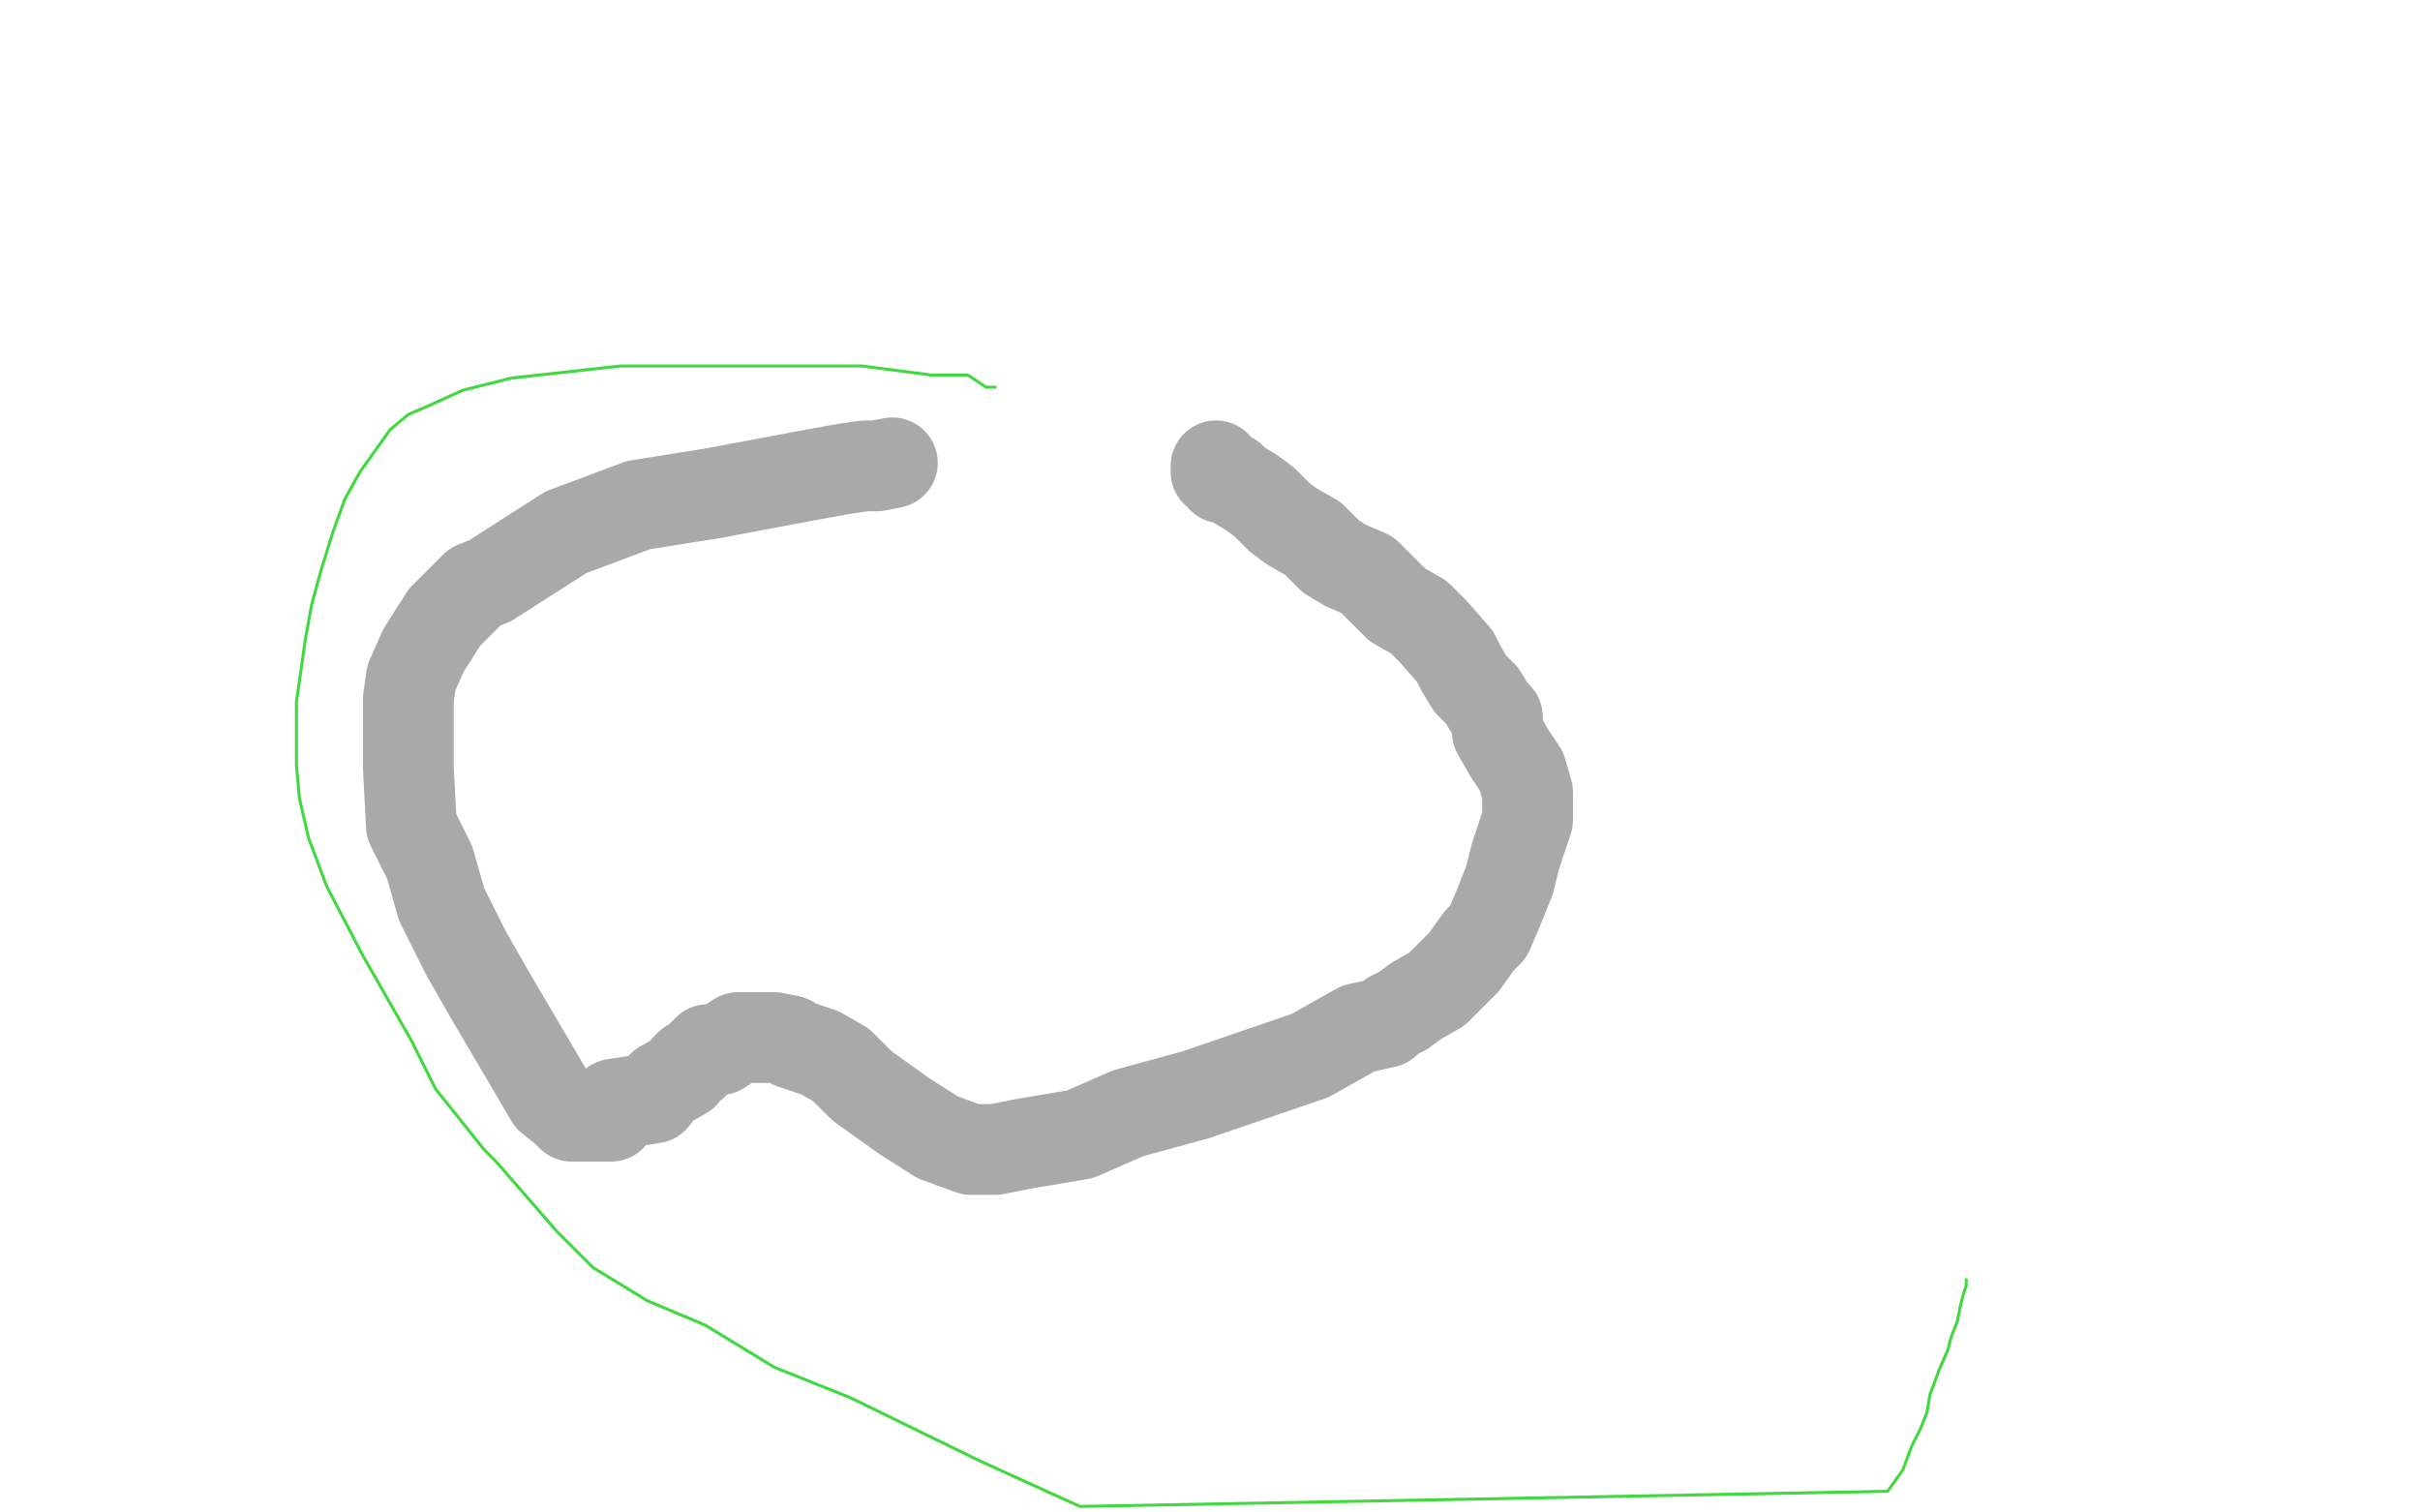 <?xml version="1.0" standalone="no"?>
<!DOCTYPE svg PUBLIC "-//W3C//DTD SVG 1.1//EN"
"http://www.w3.org/Graphics/SVG/1.1/DTD/svg11.dtd">

<svg width="800" height="500" version="1.1" xmlns="http://www.w3.org/2000/svg" xmlns:xlink="http://www.w3.org/1999/xlink" style="stroke-antialiasing: false"><desc>This SVG has been created on https://colorillo.com/</desc><rect x='0' y='0' width='800' height='500' style='fill: rgb(255,255,255); stroke-width:0' /><polyline points="295,153 290,154 290,154 286,154 286,154 279,155 279,155 268,157 268,157 236,163 236,163 211,167 211,167 187,176 187,176 162,192 157,194 147,204 140,215 136,224 135,231 135,237 135,253 135,254 136,273 142,285 146,299 154,315 162,329 172,346 182,363 187,367 189,369 190,369 191,369 193,369 196,369 199,369 200,369 202,369 203,365 216,363 219,359 226,355 227,353 228,352 229,352 231,350 232,349 234,347 237,347 238,347 244,343 251,343 253,343 256,343 261,344 262,345 265,346 271,348 278,352 285,359 292,364 299,369 310,376 321,380 329,380 339,378 357,375 373,368 395,362 433,349 449,340 458,338 460,336 464,334 468,331 475,327 479,323 484,318 489,311 492,308 495,301 499,291 501,283 504,274 505,271 505,269 505,266 505,265 505,262 503,255 499,249 495,242 495,241 495,239 495,238 495,237 493,235 490,230 486,226 483,221 481,217 474,209 469,204 462,200 455,193 452,190 445,187 440,184 434,178 427,174 423,171 418,166 414,163 409,160 407,158 404,158 404,156 402,156 402,154" style="fill: none; stroke: #a9a9a9; stroke-width: 30; stroke-linejoin: round; stroke-linecap: round; stroke-antialiasing: false; stroke-antialias: 0; opacity: 1.0"/>
<polyline points="329,128 326,128 326,128 320,124 320,124 317,124 317,124 308,124 308,124 285,121 285,121 261,121 261,121 230,121 230,121 205,121 169,125 153,129 142,134 135,137 129,142 124,149 119,156 114,165 110,176 106,189 103,200 101,211 98,232 98,242 98,253 99,264 102,277 108,293 120,316 128,330 136,344 144,360 160,380 164,384 184,407 196,419 214,430 233,438 256,452 281,462 324,483 357,498 624,493 629,486 632,478 635,472 637,467 638,461 641,453 644,446 645,442 647,437 648,432 649,428 650,425 650,423" style="fill: none; stroke: #41d841; stroke-width: 1; stroke-linejoin: round; stroke-linecap: round; stroke-antialiasing: false; stroke-antialias: 0; opacity: 1.0"/>
</svg>
